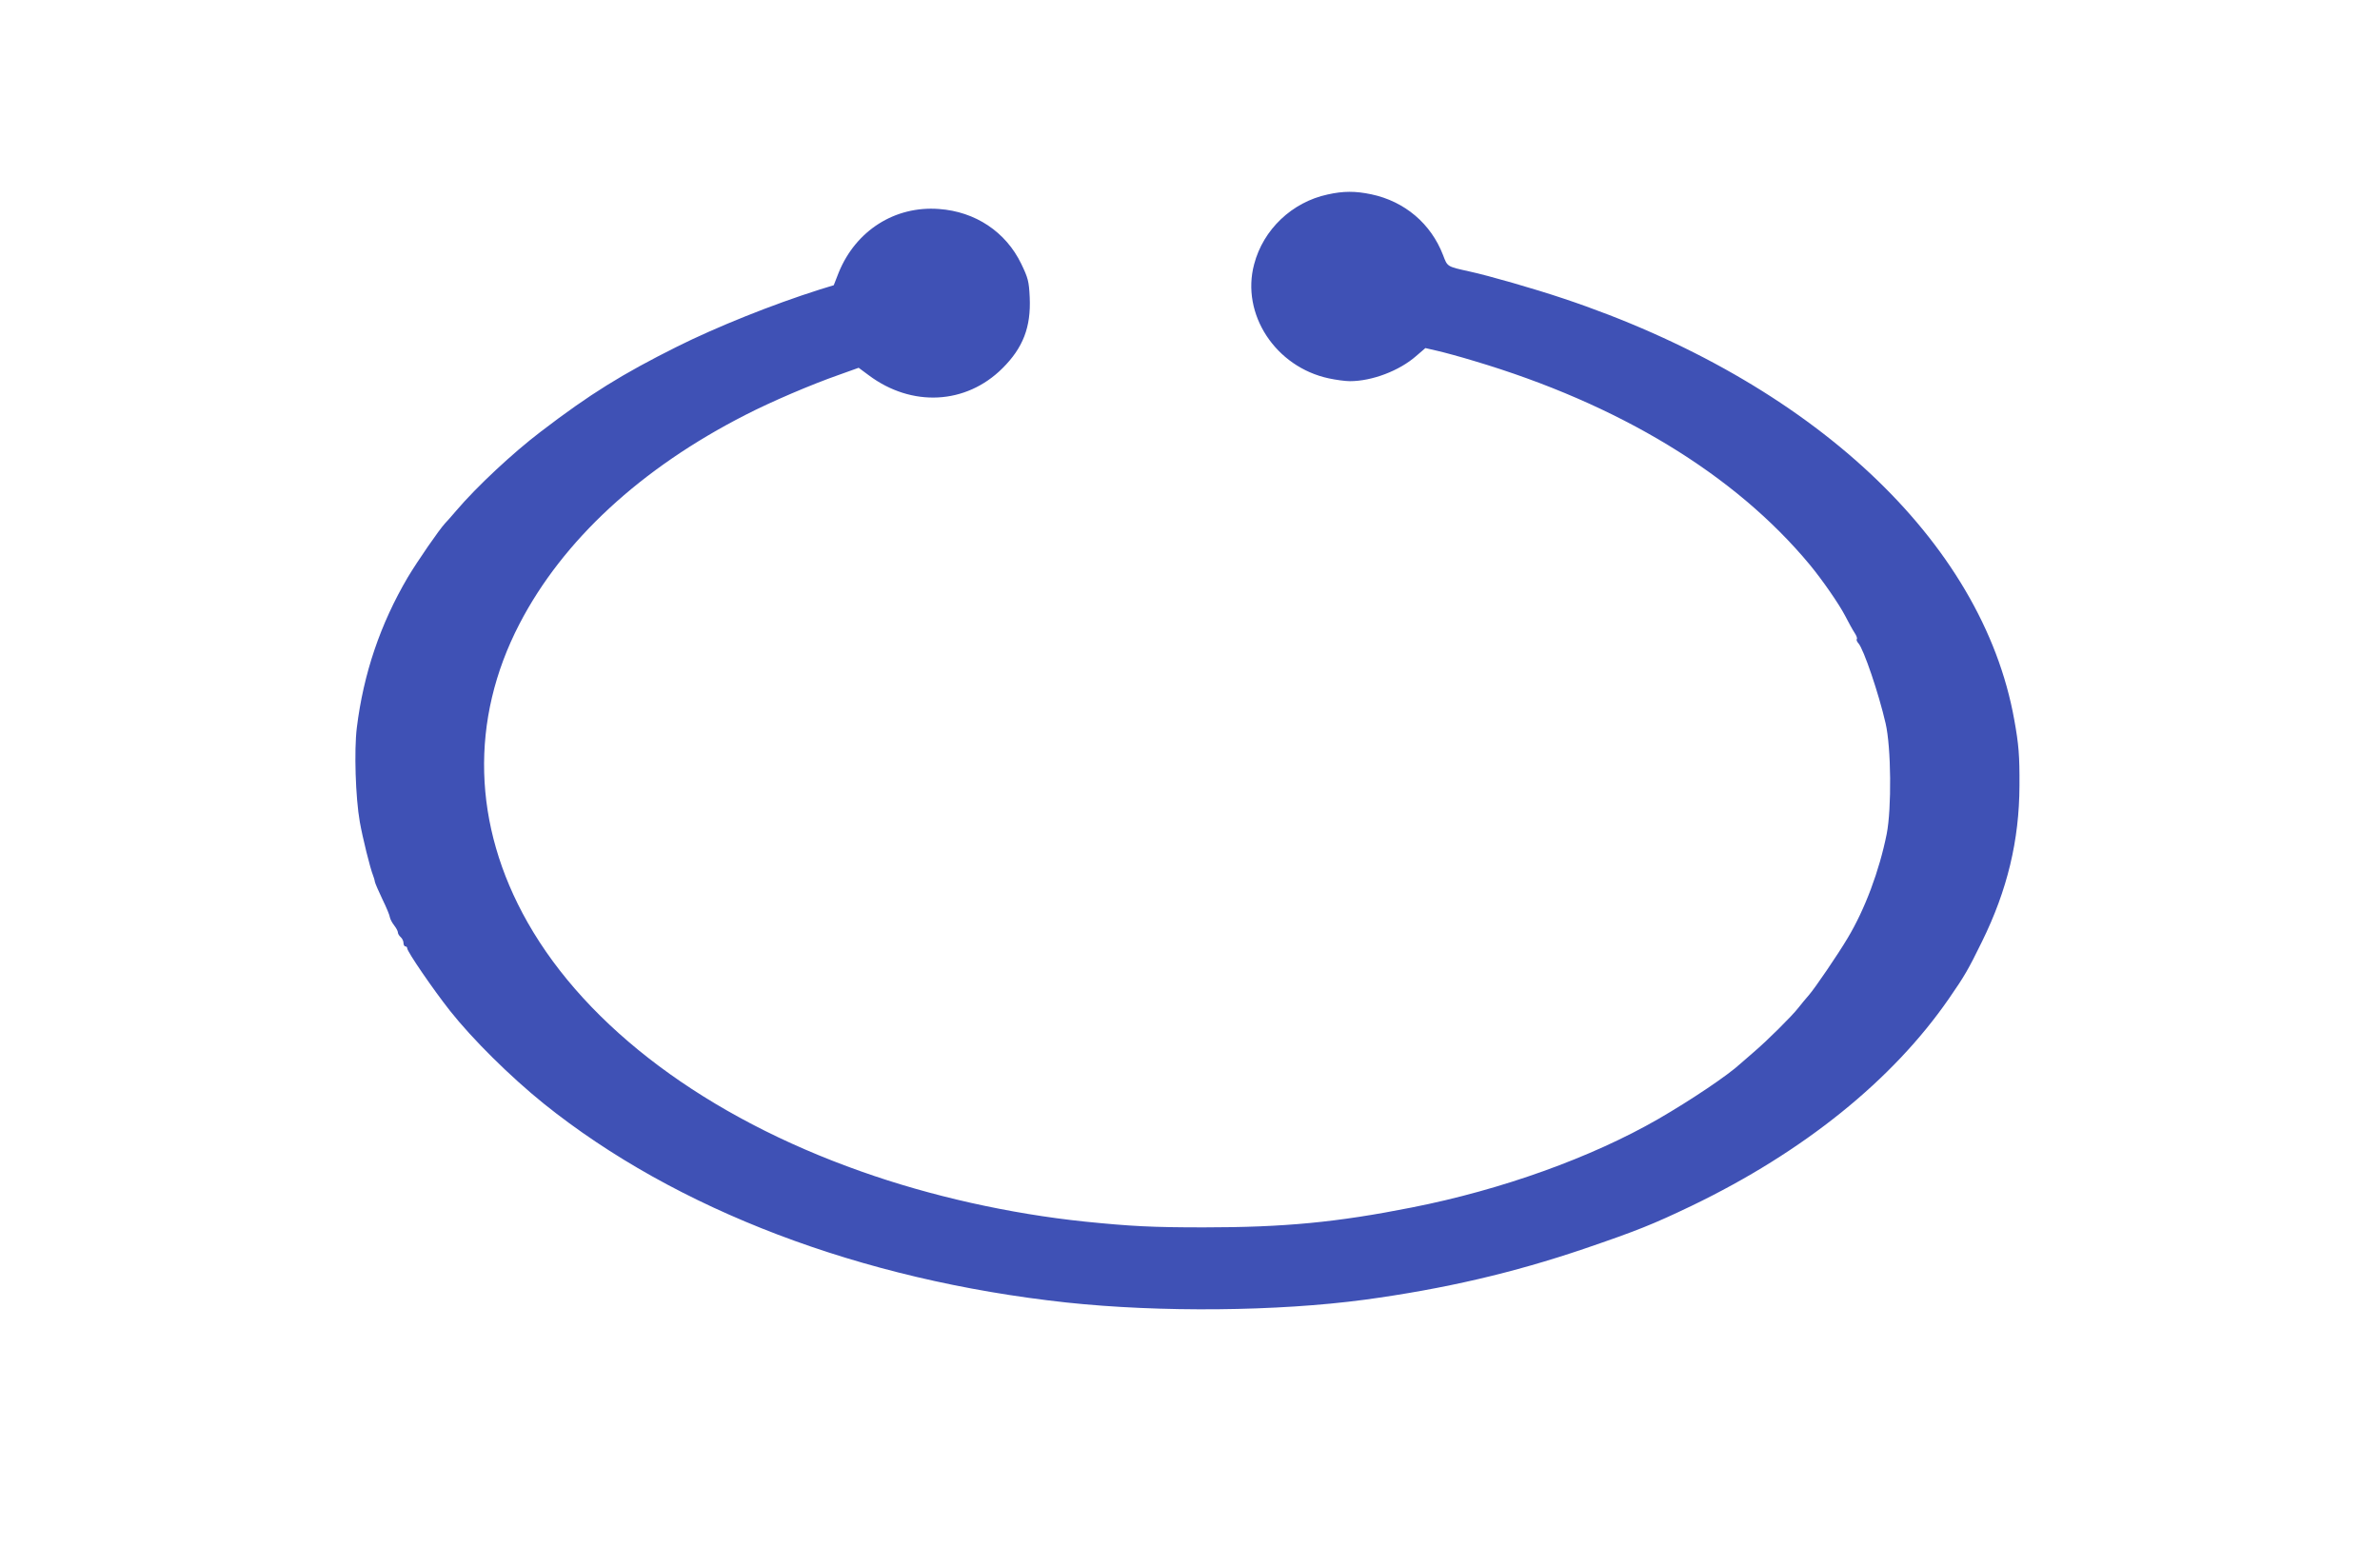 <?xml version="1.0" standalone="no"?>
<!DOCTYPE svg PUBLIC "-//W3C//DTD SVG 20010904//EN"
 "http://www.w3.org/TR/2001/REC-SVG-20010904/DTD/svg10.dtd">
<svg version="1.0" xmlns="http://www.w3.org/2000/svg"
 width="1280pt" height="832pt" viewBox="0 0 1280 832"
 preserveAspectRatio="xMidYMid meet">
<g transform="translate(0,832) scale(0.1,-0.1)"
fill="#3f51b5" stroke="none">
<path d="M7140 7274 c-191 -41 -346 -188 -395 -375 -72 -268 115 -553 402
-614 37 -8 88 -15 113 -15 119 0 266 56 356 135 l50 43 65 -15 c35 -8 124 -32
196 -54 780 -232 1404 -611 1807 -1097 66 -80 155 -208 189 -273 18 -35 41
-77 51 -92 10 -15 16 -30 12 -34 -3 -4 1 -14 9 -23 28 -31 109 -269 146 -430
30 -129 33 -457 6 -595 -40 -199 -117 -405 -210 -560 -54 -91 -176 -269 -207
-305 -17 -19 -43 -51 -58 -70 -34 -44 -171 -180 -242 -240 -29 -25 -60 -52
-69 -60 -68 -63 -266 -196 -444 -299 -358 -206 -841 -380 -1324 -475 -403 -80
-687 -107 -1118 -107 -281 0 -392 6 -640 31 -404 42 -830 137 -1204 270 -830
293 -1472 772 -1794 1340 -296 522 -311 1089 -43 1605 233 449 653 837 1216
1124 136 70 353 163 502 215 l106 38 54 -40 c231 -173 523 -158 719 37 112
111 154 223 147 381 -4 88 -9 105 -46 182 -83 171 -246 280 -442 294 -237 18
-447 -116 -539 -341 l-27 -69 -75 -23 c-253 -80 -555 -201 -769 -308 -294
-147 -467 -254 -731 -456 -150 -114 -345 -296 -454 -424 -27 -32 -55 -63 -61
-69 -31 -33 -149 -204 -201 -291 -147 -250 -238 -517 -274 -809 -15 -122 -7
-375 16 -506 15 -85 56 -251 72 -290 3 -8 8 -23 9 -32 2 -10 21 -53 41 -95 21
-43 39 -86 40 -97 2 -10 12 -29 23 -43 11 -14 20 -31 20 -38 0 -7 7 -18 15
-25 8 -7 15 -21 15 -31 0 -11 5 -19 10 -19 6 0 10 -4 10 -10 0 -18 140 -222
230 -336 121 -153 324 -354 505 -500 711 -571 1705 -949 2810 -1069 504 -54
1135 -48 1605 15 428 58 800 145 1180 274 284 97 369 131 578 231 602 290
1081 676 1384 1115 84 121 105 158 177 305 137 278 201 546 202 839 1 163 -4
222 -28 355 -172 962 -1092 1821 -2426 2266 -155 52 -402 123 -504 145 -122
27 -118 25 -142 88 -65 169 -206 289 -386 327 -86 18 -150 18 -235 -1z"/>
</g>
</svg>

